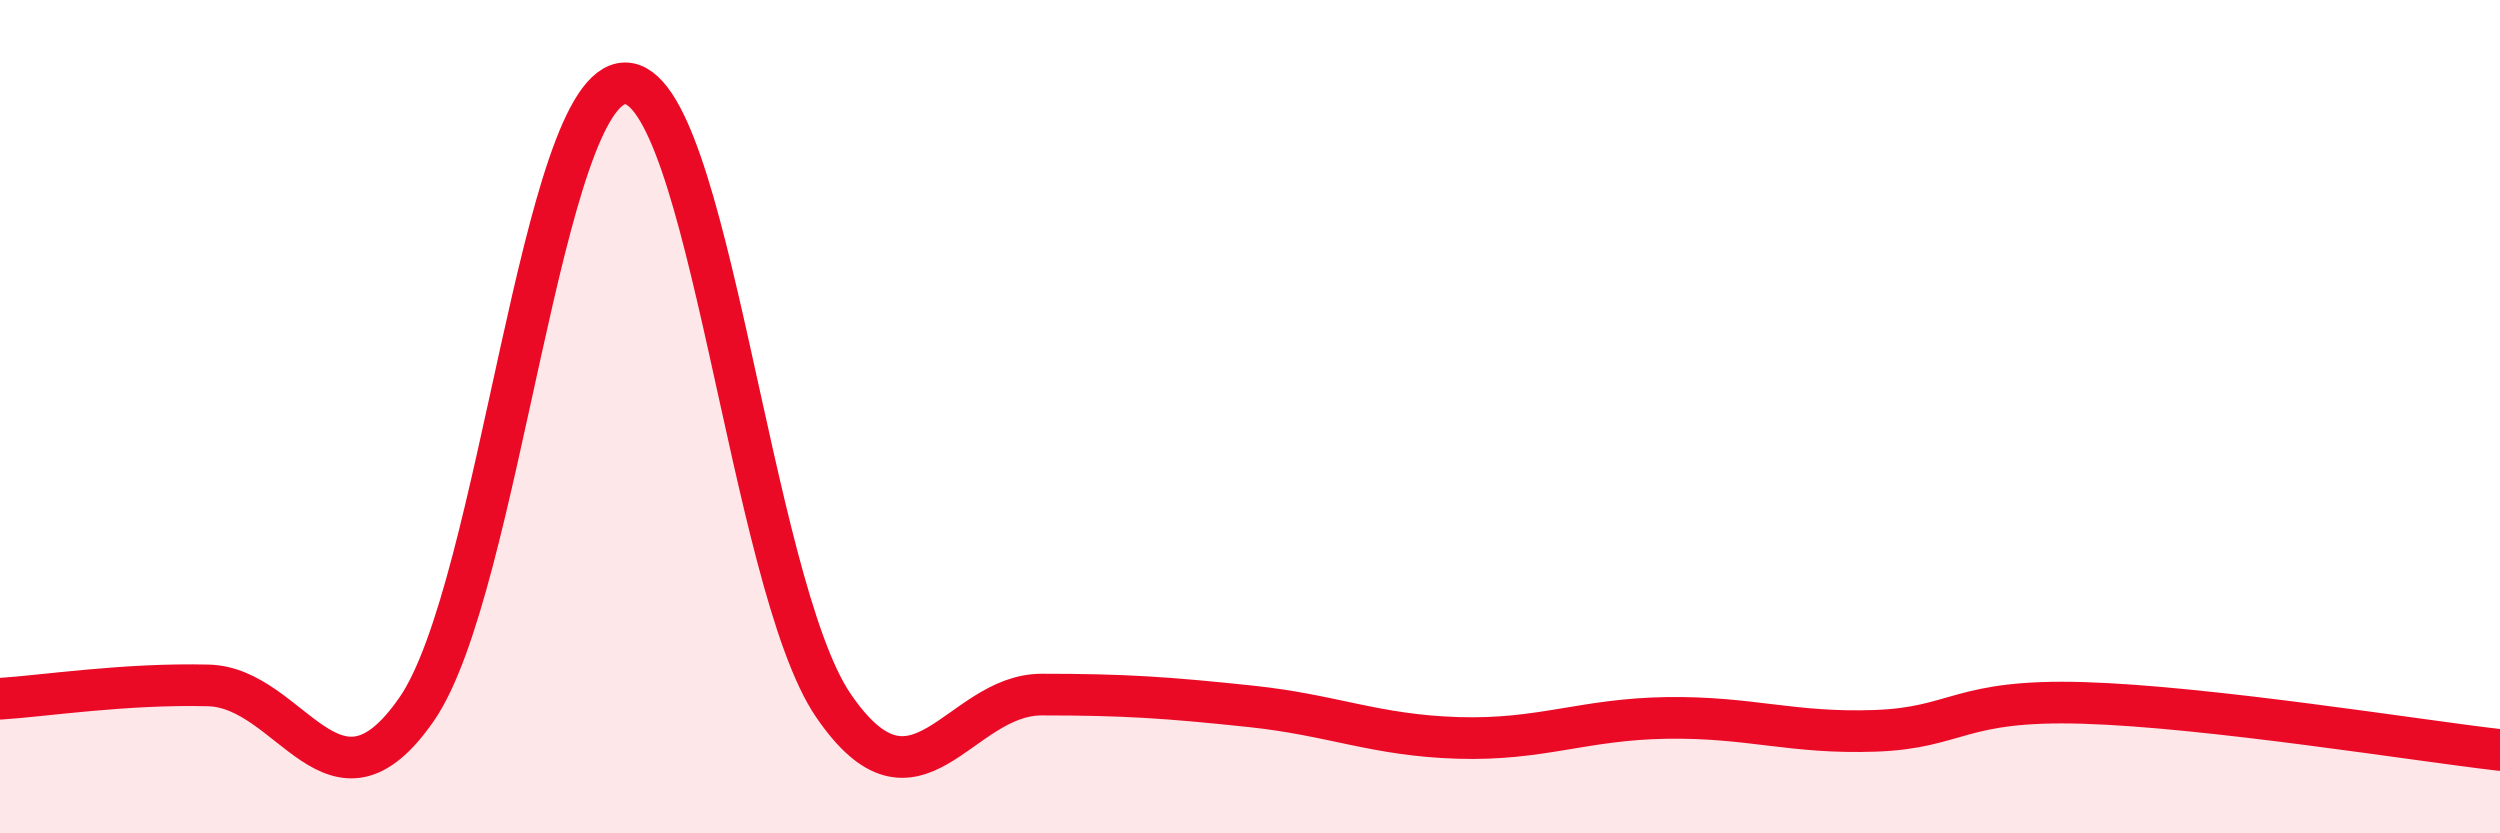 
    <svg width="60" height="20" viewBox="0 0 60 20" xmlns="http://www.w3.org/2000/svg">
      <path
        d="M 0,16.77 C 1,16.71 3,16.4 5,16.45 C 7,16.5 8,19.91 10,17.02 C 12,14.13 13,2.02 15,2 C 17,1.98 18,14 20,16.93 C 22,19.86 23,16.67 25,16.67 C 27,16.67 28,16.74 30,16.95 C 32,17.16 33,17.65 35,17.71 C 37,17.77 38,17.26 40,17.23 C 42,17.2 43,17.61 45,17.54 C 47,17.47 47,16.78 50,16.87 C 53,16.96 58,17.77 60,18L60 20L0 20Z"
        fill="#EB0A25"
        opacity="0.1"
        stroke-linecap="round"
        stroke-linejoin="round"
      />
      <path
        d="M 0,16.77 C 1,16.71 3,16.4 5,16.45 C 7,16.5 8,19.91 10,17.02 C 12,14.13 13,2.02 15,2 C 17,1.98 18,14 20,16.93 C 22,19.86 23,16.67 25,16.67 C 27,16.67 28,16.74 30,16.95 C 32,17.16 33,17.65 35,17.71 C 37,17.77 38,17.26 40,17.23 C 42,17.2 43,17.61 45,17.54 C 47,17.47 47,16.78 50,16.87 C 53,16.96 58,17.77 60,18"
        stroke="#EB0A25"
        stroke-width="1"
        fill="none"
        stroke-linecap="round"
        stroke-linejoin="round"
      />
    </svg>
  